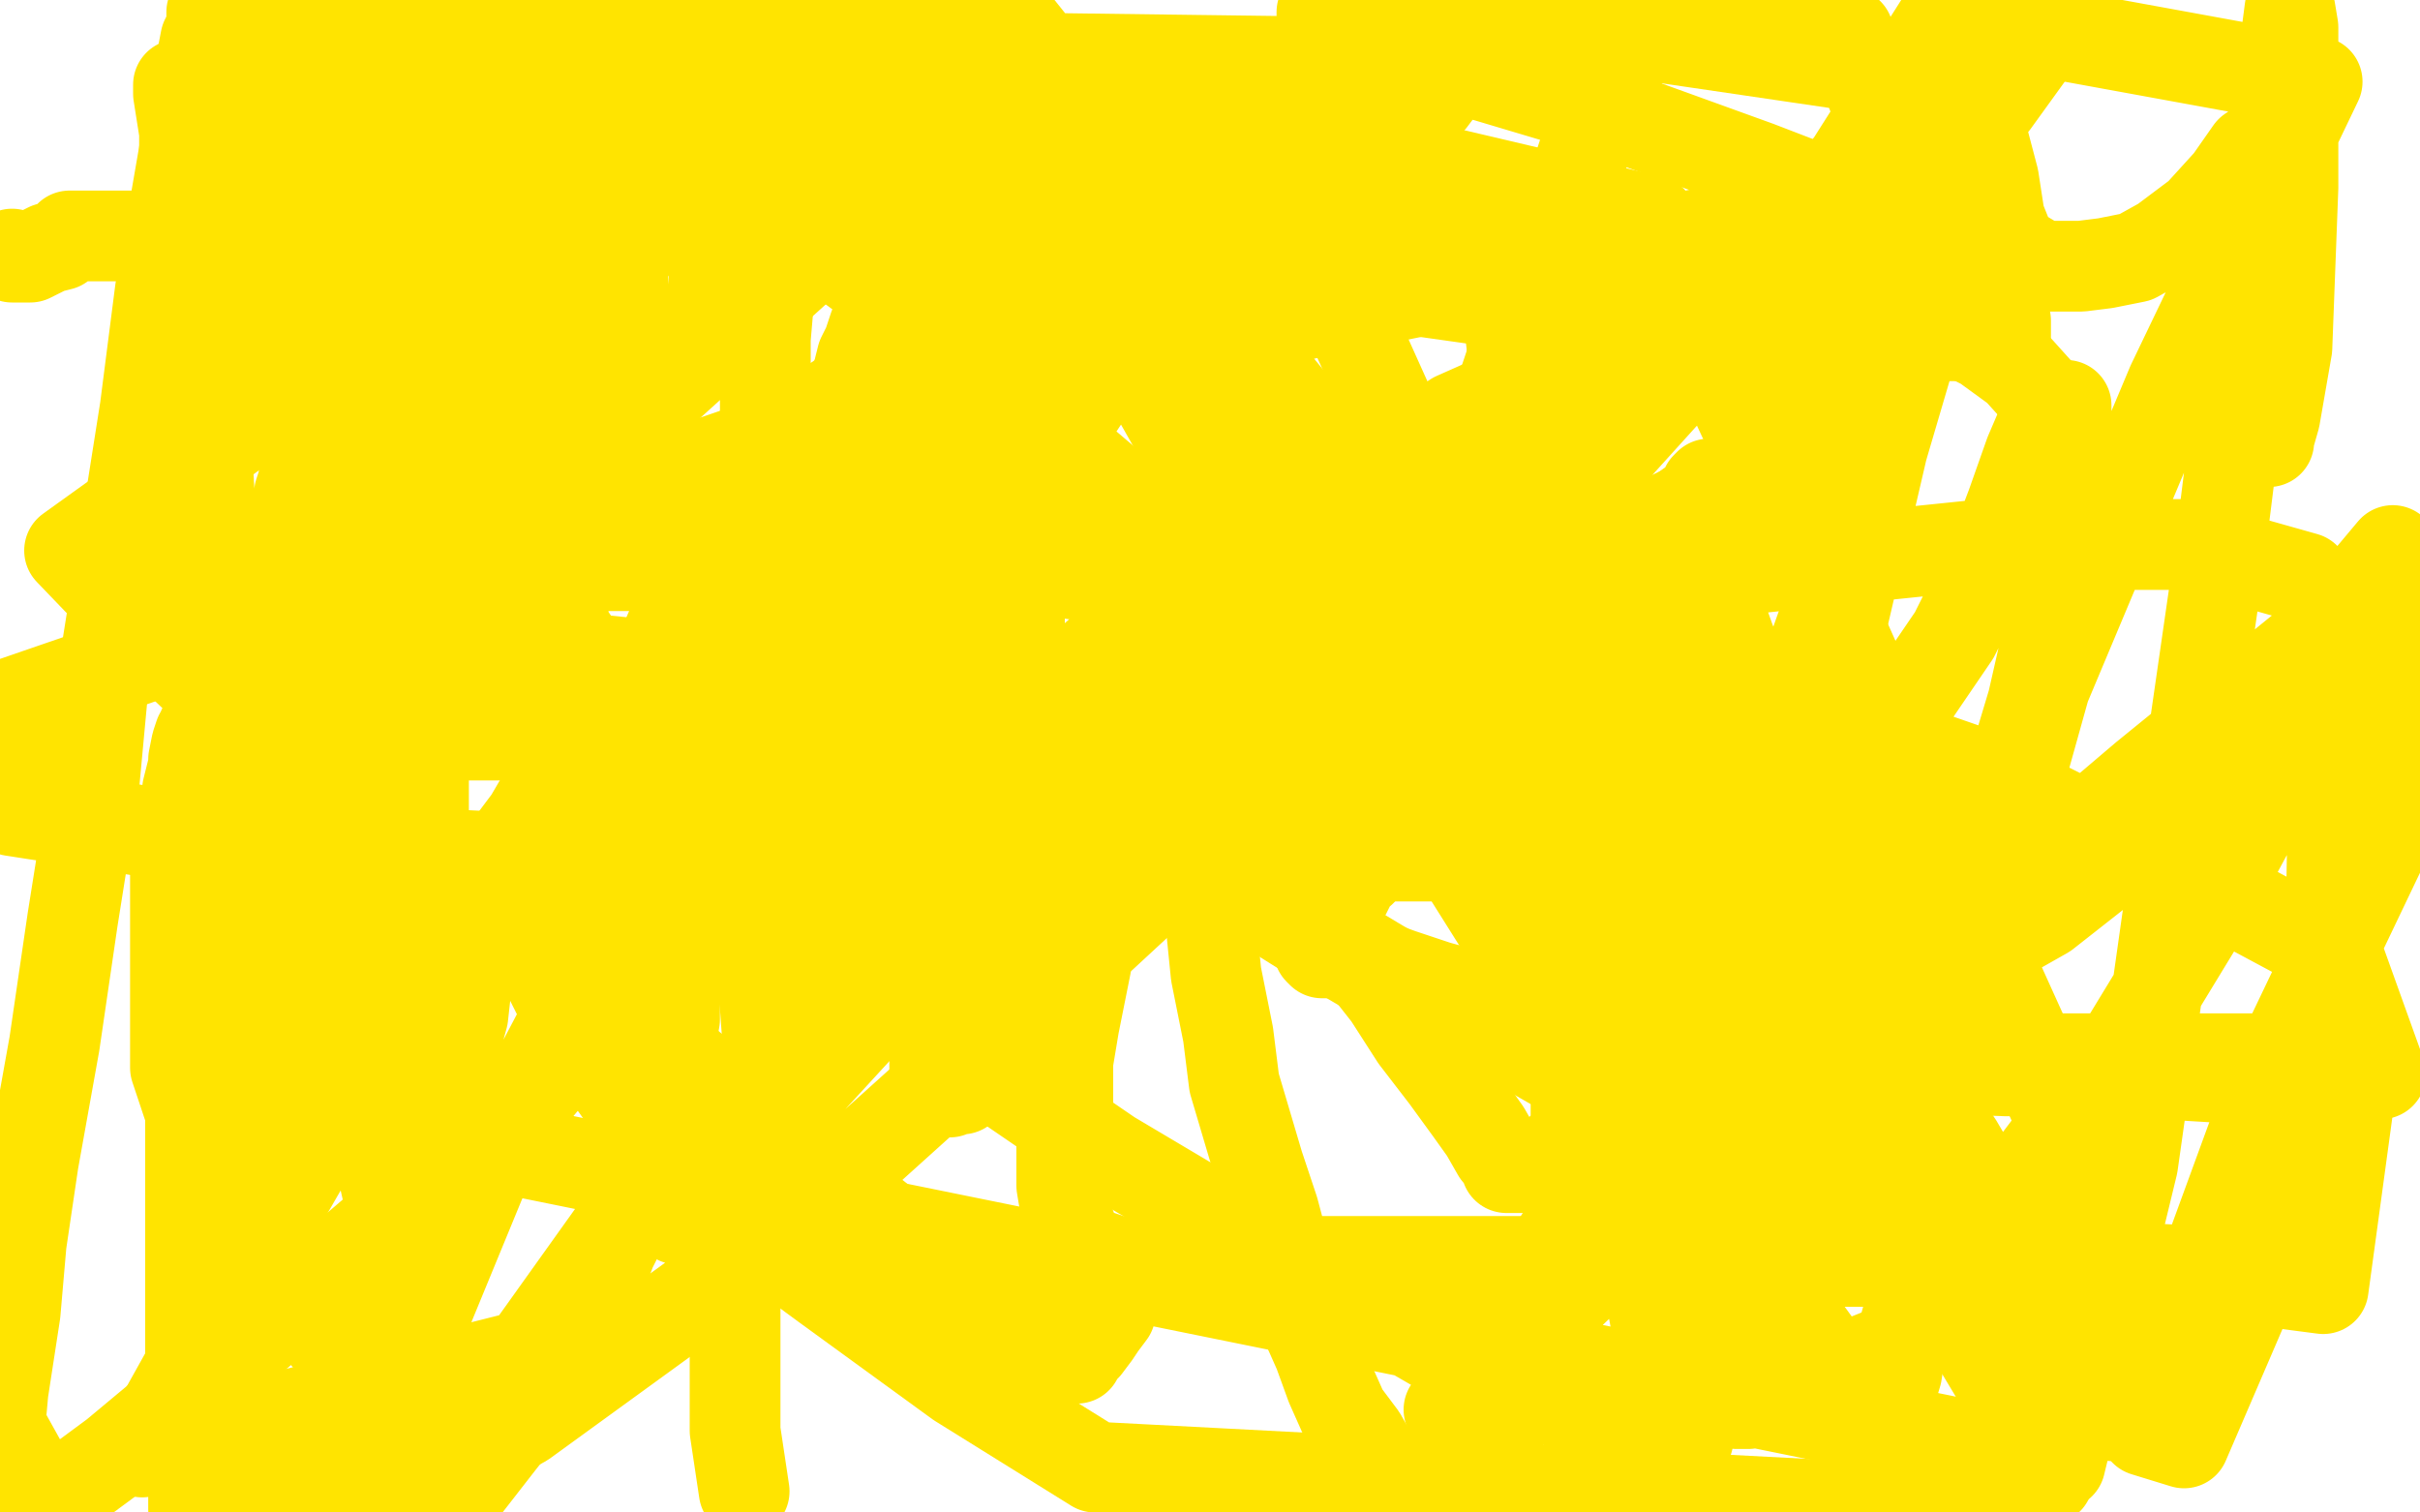<?xml version="1.0" standalone="no"?>
<!DOCTYPE svg PUBLIC "-//W3C//DTD SVG 1.1//EN"
"http://www.w3.org/Graphics/SVG/1.1/DTD/svg11.dtd">

<svg width="800" height="500" version="1.1" xmlns="http://www.w3.org/2000/svg" xmlns:xlink="http://www.w3.org/1999/xlink" style="stroke-antialiasing: false"><desc>This SVG has been created on https://colorillo.com/</desc><rect x='0' y='0' width='800' height='500' style='fill: rgb(255,255,255); stroke-width:0' /><polyline points="370,251 370,250 370,250 368,250 366,250 365,250 364,250 363,250 362,250 361,250 361,249 361,247 363,247 367,247 372,247 376,247 382,247 388,247 396,247 402,247 410,247 416,247 425,248 432,251 438,254 447,258 458,262 468,267 479,272 487,276 494,280 500,282 505,285 512,290 530,298 544,305 556,310 569,319 578,324 583,328 589,332 593,335 595,337 596,339 598,342 599,342 599,343 600,344 601,344 602,344 604,344 605,344 605,345 600,347 598,348 597,348 595,348 594,348 592,348 590,348 586,348 580,348 574,348 568,348 561,348 558,348 556,348 553,348 551,348 549,347 544,346 538,345 528,344 525,343 516,341 500,336 488,333 472,328 458,324 441,314 425,304 402,286 376,267 341,240 297,209 253,177 209,145 167,111 108,57 69,13 239,4 255,8 269,11 278,14 283,15 290,18 293,19 296,21 298,22 301,22 302,23 303,24 305,25 308,27 311,29 313,31 319,35 325,38 330,41 334,44 339,47 346,53 351,58 357,64 362,70 368,78 375,85 381,94 385,101 390,110 394,119 398,129 401,138 404,145 406,150 409,156 410,159 411,162 411,164 411,165 411,166 411,167 411,168 411,169 411,171 411,173 410,174 409,177 409,178 408,181 406,183 406,184 405,186 405,188 404,189 404,190 403,191 403,192 402,194 402,196 402,199 400,202 399,206 399,207 398,211 397,213 396,214 396,216 396,217 396,218 396,219 396,220 396,221 396,222 396,223" style="fill: none; stroke: #ffe400; stroke-width: 30; stroke-linejoin: round; stroke-linecap: round; stroke-antialiasing: false; stroke-antialias: 0; opacity: 1.0"/>
<polyline points="695,181 695,175 695,175 695,169 695,169 694,162 694,162 690,152 690,152 683,141 683,141 676,132 676,132 667,122 667,122 656,114 644,108 638,99 633,84 632,76 631,67 631,61 627,51 622,39 617,26 611,11 437,4 437,7 437,10 437,13 437,17 437,23 437,28 437,35 437,44 437,52 437,61 437,67 438,73 439,78 439,81 440,86 440,88 441,91 441,92 444,97 445,103 450,114 459,134 468,150 476,164 485,179 496,192 509,207 521,221 532,231 544,239 557,246 566,249 574,251 580,253 581,253 583,252 583,251 587,246 593,235 599,216 610,185 628,100 642,26 540,11 533,28 525,46 519,64 511,84 505,102 499,121 493,139 488,157 482,175 476,192 469,218 466,232 462,244 461,253 459,261 458,267 458,270 457,272 457,270 457,266 460,260 463,248 466,233 470,213 471,202" style="fill: none; stroke: #ffe400; stroke-width: 30; stroke-linejoin: round; stroke-linecap: round; stroke-antialiasing: false; stroke-antialias: 0; opacity: 1.0"/>
<polyline points="442,22 442,25 442,25 441,29 441,29 440,30 440,30 438,32 438,32 437,33 437,33 437,35 437,35 435,36 435,36 434,38 433,39 432,41 430,43 428,46 424,51 420,56 416,60 413,63 410,66 410,67 408,69 407,70 406,70 403,71 401,72 400,72 398,72 394,73 390,74 384,76 379,77 376,78 372,79 368,79 365,80 362,81 360,81 359,81 358,81 357,81 356,81 354,83 352,84 351,86 350,86 349,86 346,87 340,90 338,91 334,93 331,94 326,97 322,99 319,102 313,105 309,108 305,110 302,112 298,115 296,116 291,120 286,123 284,125 282,127 280,130 277,132 274,134 271,136 269,137 267,139 265,140 262,143 261,144 259,148 255,152 252,156 250,159 247,164 244,169 240,176 236,182 232,188 229,196 223,205 220,212 215,220 209,230 205,239 202,248 198,256 196,265 192,271 189,279 187,285 185,289 184,296 182,300 181,303 181,304 181,307 181,309 181,310 181,312 181,315 181,317 181,319 182,324 190,340 200,354 215,375 239,400 273,425 317,457 362,485 611,498 616,485 622,471 627,454 629,441 632,430 634,416 634,409 635,403 636,397 637,391 638,384 638,375 638,367 638,357 638,349 638,342 638,334 638,330 638,329 638,328" style="fill: none; stroke: #ffe400; stroke-width: 30; stroke-linejoin: round; stroke-linecap: round; stroke-antialiasing: false; stroke-antialias: 0; opacity: 1.0"/>
<polyline points="555,303 554,303 554,303 553,303 553,303 552,303 552,303 549,303 549,303 546,301 546,301 537,294 537,294 534,291 534,291 527,282 524,279 522,276 521,275 521,274 520,273 520,272 520,269 519,267 519,266 518,265 518,264 517,263 517,261 516,260 514,257 511,253 509,249 504,242 499,235 490,222 482,212 475,201 467,189 458,177 450,165 440,152 432,142 423,132 412,120 402,111 388,101 380,98 371,93 366,91 362,89 357,88 355,87 351,87 348,86 345,86 340,86 339,86 335,86 333,86 332,86 331,86 329,86 328,86 326,86 324,87 321,87 320,88 316,90 314,92 312,94 310,95 306,98 300,101 294,103 292,105 291,106 291,107 289,108 288,111 287,114 285,118 284,122 284,124 283,126 283,129 283,131 283,132 283,133 283,135 283,136 284,136 284,137 285,138 286,140 288,142 290,144 293,147 298,151 302,154 306,156 310,159 314,161 317,163 323,166 327,166 329,168 331,169 334,170 335,170 338,172 340,173 342,173 344,173 345,175 347,175 348,176 349,176 351,176 354,175 358,175 362,173 366,172 370,170 374,168 378,167 380,164 385,163 386,161 387,160 388,159 390,158 391,157 392,156 393,155 394,153 394,152 394,153 394,155 393,156 392,159 391,164 390,170 386,183 379,207 376,216 366,252 364,275 361,298 359,319 355,339 353,351 353,359 353,363 353,366 353,368 351,370 351,372 351,375 351,377 351,378 351,380 351,381 351,382 351,383 351,384 351,387 351,392 352,398 353,403 356,411 358,414 358,415 359,415 361,415 363,415 369,417 384,417 403,417 430,417 468,417 525,417 596,417 664,417 722,420 768,426 777,360 731,356 697,354 663,354 632,353 604,349 575,344 551,342 531,338 508,334 493,331 475,326 463,322 452,318 447,316 446,316 444,315 443,315 441,315 440,315 439,315 438,315 437,315 436,314 436,312 436,310 439,305 442,301 444,297 446,293 447,291 448,289 450,288 451,286 453,283 457,280 458,277 460,275 462,273 464,272 464,270 465,268 465,267 465,266 465,265 464,266 462,267 462,268 460,269 458,270 458,271 456,271 456,273 455,274 455,275 456,275 457,275 458,275 460,274 461,273 465,270 470,267 476,265 482,261 489,257 497,251 503,245 508,241 516,229 518,226 525,216 535,202 543,191 549,183 554,177 557,173 560,169 561,167 562,165 563,163 564,163 564,161 565,160 566,160 567,160 566,160 566,161 563,164 556,169 547,176 541,180 537,184 530,190 527,194 522,198 517,201 511,205 504,211 497,216 493,219 487,224 481,227 475,233 471,236 467,241 463,244 457,249 455,251 452,252 450,254 449,255 449,256 447,257 445,259 444,260 443,261 441,262 440,262 438,263 438,264 436,264 435,265 432,265 429,265 428,266 428,267 426,267 425,267 424,266 423,265 421,262 418,256 416,253 413,249 412,246 411,243 409,239 408,236 406,234 405,230 404,228 402,224 401,222 399,218 399,216 399,215 398,215 398,217 398,222 398,229 398,237 398,249 398,264 398,283 400,302 402,322 406,342 408,358 416,385 421,400 425,415 428,427 432,438 436,447 440,458 444,467 450,475 454,482 459,488 462,490 464,492 466,492 468,492 469,492 470,492 471,492 473,492 474,492 478,490 482,488 488,482 494,475 505,458 511,444 519,424 526,406 532,383 537,359 540,334 543,312 543,290 543,272 543,256 543,241 539,227 534,209 531,197 527,186 525,173 520,159 515,148 511,139 508,135 507,131 506,131 505,131 504,131 502,131 497,131 490,134 481,138 469,146 456,154 439,164 428,172 418,178 407,184 399,190 391,195 383,200 376,205 370,210 360,219 351,225 343,234 333,241 320,254 311,264 303,274 297,285 288,296 281,305 276,313 272,321 267,331 263,339 259,344 255,356 252,369 248,385 244,407 243,430 243,453 243,473 246,493" style="fill: none; stroke: #ffe400; stroke-width: 30; stroke-linejoin: round; stroke-linecap: round; stroke-antialiasing: false; stroke-antialias: 0; opacity: 1.0"/>
<polyline points="338,77 324,77 324,77 321,77 321,77 314,79 314,79 312,81 312,81 312,83 312,83 311,84 311,84 310,85 310,86 310,87 310,89 310,93 309,98 309,105 309,114 309,128 309,144 309,160 309,178 309,196 309,225 309,248 309,268 309,289 309,309 309,325 309,340 309,348 309,352 309,355 309,356 309,357 309,358 310,359 311,360 312,361 313,361 314,361 316,360 317,360 318,360 319,358 321,358 322,357 323,356 324,355 325,354 325,352 326,350 327,347 328,345 329,342 329,337 332,331 334,318 336,307 337,293" style="fill: none; stroke: #ffe400; stroke-width: 30; stroke-linejoin: round; stroke-linecap: round; stroke-antialiasing: false; stroke-antialias: 0; opacity: 1.0"/>
<polyline points="337,293 337,275 337,252 337,228 337,202 337,166 337,128 337,73 331,1 68,13 62,44 53,96 48,135 42,173 35,217 31,260 24,304 18,345 11,384 7,411 5,434 1,460 0,471 15,498 38,481 68,456 116,414 165,372 213,320 266,256 333,170 374,108 402,62 424,23 339,26 269,84 185,160 95,248 151,495 165,477 180,458 187,444 195,430 199,421 202,413 204,409 205,406 206,404 207,401 208,400 210,395 211,392 214,387 216,381 217,375 219,369 220,363 221,356 221,353 221,348 223,337 223,330 223,323 223,315 223,308 223,301 221,293 220,285 217,279 216,274 214,266 211,261 207,250 204,244 199,237 198,233 195,230 192,226 189,222 186,219 183,214 180,210 177,208 174,205 173,204 171,203 170,203 168,203 167,203 165,203 163,203 162,203 160,203 160,204 159,205 157,205 155,207 153,208 148,211 145,213 140,215 133,220 128,225 120,233 111,243 105,248 99,257 94,263 92,266 90,269 89,270 88,271 88,272 87,273 87,274 85,275 85,276 84,279 82,283 82,285 80,288 80,290 79,291 79,294 79,295 79,297 79,298 78,299 78,300 79,300 88,299 104,296 133,290 163,287 202,280 244,273 270,265 295,254 300,254 301,253 302,252 303,252 304,252 304,250 306,250 305,249 301,249 297,249 289,249 282,249 276,249 267,249 260,249 255,249 252,249 248,248 243,247 239,247 232,247 225,247 217,247 210,247 202,247 197,247 195,247 193,247 191,246 189,246 186,246 185,246 183,246 182,246 180,245 179,245 177,245 176,244 175,244 173,244 171,244 170,243 169,243 168,243 167,243 166,243 165,243 162,243 156,243 152,243 146,243 140,243 132,243 124,243 115,243 108,243 101,241 96,241 90,241 86,241 78,241 74,241 71,241 70,241 69,241 67,241 67,242 66,243 65,246 64,251 64,253 62,261 62,266 61,272 60,280 58,287 58,296 58,306 58,314 58,324 58,336 58,353 63,368 67,382 74,396 81,410 90,421 97,432 104,437 108,442 113,445 117,447 120,449 123,449 124,449 125,449 126,449 127,449" style="fill: none; stroke: #ffe400; stroke-width: 30; stroke-linejoin: round; stroke-linecap: round; stroke-antialiasing: false; stroke-antialias: 0; opacity: 1.0"/>
<polyline points="100,133 100,132 100,132 99,132 99,132 98,132 98,132 97,131 97,131 94,130 94,130 94,129 94,129 92,129 92,129 91,129 91,128 90,128 89,128 87,127 86,126 85,125 84,125 82,124 82,123 80,123 79,123 77,123 76,123 74,124 69,127 66,128 64,130 63,130 62,131 60,132 60,133 59,134 59,135 58,137 57,138 56,139 56,141 54,147 54,153 53,159 52,164 52,168 52,171 52,172 53,175 54,176 55,178 56,179 57,180 58,181 59,181 61,181 63,181 67,181 72,181 75,181 78,181 83,181 87,181 93,181 101,181 106,181 109,181 113,180 117,177 120,176 124,174 129,171 132,168 135,165 139,160" style="fill: none; stroke: #ffe400; stroke-width: 30; stroke-linejoin: round; stroke-linecap: round; stroke-antialiasing: false; stroke-antialias: 0; opacity: 1.0"/>
<polyline points="143,41 142,41 142,41 141,41 141,41 140,41 140,41 139,41 139,41 137,41 137,41 135,42 132,44 129,46 128,49 126,52 125,54 124,57 123,61 121,65 118,74 118,81 117,92 117,105 117,119 117,133 117,147 117,160 120,171 124,183 127,192 132,203 135,208 138,211 141,215 143,218 145,219 148,220 153,221 156,222 161,222 165,222 168,222 171,222 174,222 176,222 178,219 182,212 187,197 192,177 195,149 197,106 197,57 23,182 47,207 89,247 139,287 191,322 236,359 273,389 303,413 326,429 342,440 353,448 354,449 355,449 356,449 357,447 359,445 362,441 364,438 367,434" style="fill: none; stroke: #ffe400; stroke-width: 30; stroke-linejoin: round; stroke-linecap: round; stroke-antialiasing: false; stroke-antialias: 0; opacity: 1.0"/>
<polyline points="358,111 356,111 356,111 353,111 353,111 348,111 348,111 342,111 342,111 337,111 337,111 336,111 336,111 335,112 333,116 331,121 331,127 331,133 335,144 342,156 353,173 363,189 375,206 387,223 397,238 412,261 418,273 428,285 438,300 448,315 459,329 468,343 478,356 486,367 491,374 495,381 498,384 498,386 499,386 501,386 506,386 510,384 514,382 517,379 519,378 521,376 521,374 521,369 521,362 521,352 521,338 521,323 522,300 524,289 525,282 526,278 526,277 527,277 528,277 530,277 535,277 545,282 571,298 594,317 620,342 647,378 674,424 698,468 717,457 679,365 641,281 600,189 546,73 333,23 408,110 458,171 505,232 546,285 581,337 616,389 645,430 666,465 677,489 636,494 616,466 584,422 542,364 496,306 447,228 391,146 313,8 340,29 369,66 404,109 434,141 453,166 472,188 488,207 507,230 513,240 516,244 517,245 517,246 516,246 512,246 505,246 499,246 491,246 482,246 473,246 464,246 457,244 447,244 434,241 423,240 410,240 395,238 381,235 366,235 346,234 322,234 295,230 265,228 226,221 196,218 149,210 126,203 110,198 97,194 93,193 93,192 93,191 94,191 96,191 105,191 135,191 161,190 197,187 243,187 292,187 336,187 370,192 402,206 440,223 486,243 532,261 565,276 577,280 578,281 577,282 576,282 572,282 564,283 550,283 521,283 472,283 353,283 253,283 158,283 75,279 4,268 2,233 298,131 603,69" style="fill: none; stroke: #ffe400; stroke-width: 30; stroke-linejoin: round; stroke-linecap: round; stroke-antialiasing: false; stroke-antialias: 0; opacity: 1.0"/>
<polyline points="4,84 4,85 4,85 5,85 5,85 7,85 7,85 8,85 8,85 10,85 10,85 16,82 16,82 20,81 20,81 23,78 26,78 29,78 36,78 47,78 62,78 76,78 85,78 93,78 102,78 110,74 119,70 132,64 149,52 177,40 206,29 242,17 271,8 293,1 331,1 335,7 343,17 354,32 367,52 383,74 401,106 424,144 448,183 472,226 496,266 518,305 536,340 545,359 548,369 551,374 552,376 553,376 554,376 555,376 557,376 558,369 558,362 553,352 546,337 537,324 527,308 515,292 504,277 491,265 476,251 459,236 430,212 408,194 388,178 364,158 344,141 323,123 307,109 292,96 277,85 267,78 257,70 252,68 248,65 247,64 246,64 243,66 239,72 238,80 236,90 236,95 236,101 236,102 236,103 236,102 236,97 236,92 237,84 237,73 237,61 237,51 237,40 237,25 237,19 237,14 237,12 237,10 237,13 237,18 232,34 222,55 210,79 200,101 191,122 186,137 183,148 182,151 182,152 182,150 182,147 183,143 188,132 191,119 196,104 201,87 207,62 211,51 214,41 216,36 219,32 221,31 222,31 224,31 228,31 231,33 234,38 238,52 242,66 246,81 251,107 254,131 258,161 261,198 266,230 271,256 273,273 275,281 276,284 276,283 277,278 279,264 282,245 288,223 292,198 296,173 301,148 303,123 308,97 312,72 315,35 320,14 322,9 320,27 316,52 311,83 302,121 288,165 277,203 267,237 266,243 265,249 265,250 265,246 265,242 265,228 266,213 268,197 269,181 271,166 271,155 271,149 271,147 271,146 270,147 268,154 264,164 259,180 257,186 253,192 253,189 253,182 253,162 253,139 253,112 256,77 256,57 256,45 256,41 255,40 255,38 255,35 255,34 255,33 253,34 253,35 253,38 253,41 253,45 253,46 253,48 255,48 256,48 259,48 276,57 314,69 404,87 489,99 562,108 623,111 650,111 658,111 662,111 663,111 663,106 661,97 656,91 652,88 650,86 647,84 642,80 634,76 623,71 607,65 581,55 534,38 477,21 93,16 115,46 148,86 189,123 270,189 333,238 396,283 468,326 538,366 593,396 637,416 659,428 669,432 670,433 670,431 667,422 661,413 652,400 639,385 621,365 594,337 537,290 469,238 374,171" style="fill: none; stroke: #ffe400; stroke-width: 30; stroke-linejoin: round; stroke-linecap: round; stroke-antialiasing: false; stroke-antialias: 0; opacity: 1.0"/>
<polyline points="209,116 206,112 206,112 199,104 199,104 189,90 189,90 179,80 179,80 167,71 167,71 160,65 160,65 155,62 155,62 150,55 143,47 140,41 136,33 128,25 121,17 114,8 108,1 70,4 70,10 70,15 70,22 70,29 70,36 70,42 70,46 70,48 70,50 70,53 70,55 70,57 70,60 70,61 70,64 70,66 70,67 70,68 71,70 72,73 72,75 75,80 75,81 76,83 78,85 81,90 82,93 85,96 89,102 91,106 96,111 100,118 105,124 111,130 116,135 120,139 125,144 130,150 134,153 138,156 140,158 142,159 144,160 144,157 147,152 148,148 149,140 151,131 152,122 153,116 154,110 155,107 155,106 155,105 155,104 156,104 157,105 159,109 159,113 160,120 162,127 163,135 164,148 165,154 166,158 167,161 167,162 167,158 167,151 166,140 165,126 163,111 159,92 153,73 146,47 137,21 127,17 132,59 134,96 135,135 135,173 136,204 136,235 139,263 139,284 139,301 139,316 139,324 139,330 139,331 140,331 140,330 140,326 140,318 140,305 140,289 140,265 140,219 140,181 140,131 133,74 82,20 77,46 75,68 72,87 70,102 68,115 67,125 67,131 66,134 65,139 65,140 64,142 63,144 63,145 63,142 61,137 61,120 61,101 61,84 61,67 61,52 61,40 60,31 60,30 59,29 59,28 59,31 62,50 63,71 67,98 68,142 74,252 74,336 74,420 74,496 63,469 63,433 63,400 63,373 63,347 63,319 63,309 63,304 63,305 63,308 63,317 64,352 64,396 64,442 64,499 117,492 159,390 267,185 351,41 512,2 505,7 497,13 490,18 479,25 473,33 464,42 453,50 438,61 417,74 396,89 369,112 327,152 298,187 273,218 254,246 241,266 227,290 217,307 206,321 196,335 188,345 184,353 180,357 175,363 168,369 163,372 158,375 150,378 146,380 141,382 138,383 134,385 132,385 130,385 129,384 127,381 124,377 121,373 117,365 112,355 108,345 103,332 99,323 96,316 93,309 90,300 90,296 89,292 88,287 88,281 88,276 88,269 86,262 86,254 86,249 86,242 85,236 85,231 85,230 85,229 85,228 85,227 86,227 88,226 89,225 89,224 90,222 91,218 92,215 93,209 94,203 95,194 96,188 97,183 97,181 97,180 97,178 97,177 97,175 97,174 99,172 99,169 99,166 99,163 100,160 101,155 102,147 103,141 105,134 107,124 108,113 108,106 111,93 112,86 112,80 113,76 113,75 114,75 115,75 116,79 118,87 120,93 125,107 131,120 140,136 152,156 166,177 195,220 213,245 238,274 264,303 289,325 329,356 367,382 399,401 427,417 457,435 476,446 492,454 511,462 519,465 526,465 532,465 539,465 542,464 548,460 550,457 553,454 554,452 556,448 558,442 562,429 565,416 565,403 565,388 565,371 565,356 565,340 563,326 560,316 557,304 554,298 551,292 547,284 543,278 540,272 536,266 532,261 528,257 522,250 516,243 509,237 502,229 494,223 486,217 478,211 473,207 470,205 467,203 465,203 463,201 462,199 461,199 460,198 461,198 464,199 471,200 483,204 499,208 518,213 544,220 572,227 606,239 655,256 683,270 715,283 745,301 773,316 787,355 770,352 762,351 753,350 747,350 740,350 727,350 703,350 672,350 634,350 600,353 581,360 569,366 559,372 554,374 551,376 550,376 551,374 553,373 554,372 555,372 556,372 558,372 565,370 569,370 575,369 582,365 589,363 597,358 604,353 611,350 616,345 620,341 624,336 625,333 626,332 626,331 628,331 629,330 632,328 633,327 634,326 634,325 634,324 634,322 632,321 629,318 623,302 623,282 624,256 631,232 646,210 657,188 665,167 671,150 674,143 677,138 678,136 679,136 680,135 681,135 681,134 682,134 683,134 683,135 683,136 683,142 683,156 683,171 680,189 677,210 672,232 666,252 660,273 656,290 654,298 651,303 651,304 650,305 649,305 646,306 641,307 637,307 633,307 629,304 623,298 617,289 613,282 607,273 600,262 592,249 586,241 582,236 577,224 572,212 567,198 565,188 563,181 562,177 562,176 562,177 562,178 562,187 562,201 562,221 562,248 562,276 562,333 562,371 561,408 558,435 558,457 558,470 558,476 557,479 556,479 555,476 552,461 547,435 540,397 527,326 518,245 506,166 495,74 87,22 99,112 123,232 144,375 681,484 705,385 720,279 733,189 748,69 754,26 757,3 758,9 758,33 758,62 756,115 752,138 750,145 750,146 750,141 750,131 750,121 750,93 750,70 750,54 750,48 750,47 750,46 744,50 737,60 727,71 715,80 706,85 696,87 688,88 684,88 680,88 675,88 665,82 661,72 659,59 654,40 654,22 654,7 645,2 612,54 564,115 498,188 420,258 327,344 246,417 173,470 128,495 114,497 113,497 113,488 117,463 134,403 145,365 153,336 155,318 155,310 155,306 154,306 152,306 154,302 161,296 181,282 235,259 322,234 439,208 559,190 656,180 723,180 762,191 767,199 771,238 771,282 770,343 753,405 722,477 709,473 754,350 797,260 791,182 718,269 676,302 653,315 651,315 652,310 657,295 676,227 718,127 766,27 651,6 630,115 587,300 479,466 602,348 709,257 784,196 791,189 791,190 787,195 778,213 763,238 728,303 700,349 669,390 642,425 626,445 622,451 623,451 625,448 625,447 623,447 618,449 604,456 588,461 578,464 575,464 574,464 574,460 573,437 573,407 579,374 593,330 605,289 609,258 610,237 610,227 608,224 607,223 606,223 605,208 615,173 635,105 547,81 449,176 364,259 290,333 245,382 228,399 224,403 224,400 224,396 224,388 224,385 223,385 219,386 204,406 174,448 47,480 91,401 136,323 175,271 189,247 193,239 193,238 195,237 195,236 201,233 223,224 246,215 269,208 292,205 306,203 309,203 310,203 310,211 310,224 310,239 306,253 302,267 303,268 306,267 312,265 327,260 347,255 366,248 383,243 395,237 396,236" style="fill: none; stroke: #ffe400; stroke-width: 30; stroke-linejoin: round; stroke-linecap: round; stroke-antialiasing: false; stroke-antialias: 0; opacity: 1.0"/>
<polyline points="402,180 402,182 402,182 402,184 402,184 402,191 402,191 402,194 402,194 402,196 402,196 401,198 401,198 401,199 401,199 400,202 400,202 404,213 411,221 418,229 425,235 434,240 439,245 445,247 448,249 452,250 453,250 455,251 456,251 458,251 459,251 461,251 462,251 466,249 469,246 474,242 479,237 483,232 488,226 493,219 502,203 509,183 516,158 522,138 525,132 526,132 526,131 526,130 526,126 527,126 527,125 524,125 514,129 497,138 478,151 459,166 442,182 425,200 413,216 406,225 400,235 398,238 396,240 394,242 393,242 392,243 392,244 395,244 409,243 424,238 442,233 472,221 491,210 508,200 523,189 535,181 545,174 556,169 564,164 569,161 575,158 580,155 586,151 593,145 597,143 600,140 604,136 608,132 611,129 613,126 616,124 618,120 621,116 622,114 624,111 625,108 626,105 627,104 628,102 628,101 628,99 628,98 628,96 628,95 628,91 628,86 632,79 636,70 641,59 648,41 653,28 658,18 665,7 685,2 672,16 659,34 645,49 637,61 629,73 622,88 617,102 610,114 601,127 592,138 584,149 575,159 574,164 572,167 571,171 570,175 566,180 560,184 554,186 543,187 534,188 526,188 522,188 516,188 515,187 514,187 513,185 512,182 511,177 511,173" style="fill: none; stroke: #ffe400; stroke-width: 30; stroke-linejoin: round; stroke-linecap: round; stroke-antialiasing: false; stroke-antialias: 0; opacity: 1.0"/>
<polyline points="278,412 277,412 277,412 276,412 276,412 275,412 274,411 273,411 273,409 272,408 271,406 271,405 270,403 270,400 268,395 267,390 265,383 262,373 258,362 254,347 253,333 251,317 247,291 243,270 239,254 236,239 232,223 228,209 224,198 222,185 219,175 217,166 215,159 213,150 212,143 212,134 211,128 210,121 209,115 208,109 207,102 206,94 205,85 202,74 202,68 201,60 198,49 197,43 194,35 193,31 192,26 190,21 190,18 189,14 189,10 188,7 188,3 174,11 170,25 168,38 166,51 163,68 160,78 160,86 159,91 158,97 156,103 155,109 152,117 151,126 148,134 146,145 142,157 138,172 136,183 133,191 131,200 129,208 128,213 126,220 123,230 120,242 116,255 113,268 105,291 101,305 95,323 92,339 87,355 83,371 79,382 75,395 74,401 73,403 73,404 73,405" style="fill: none; stroke: #ffe400; stroke-width: 30; stroke-linejoin: round; stroke-linecap: round; stroke-antialiasing: false; stroke-antialias: 0; opacity: 1.0"/>
</svg>
